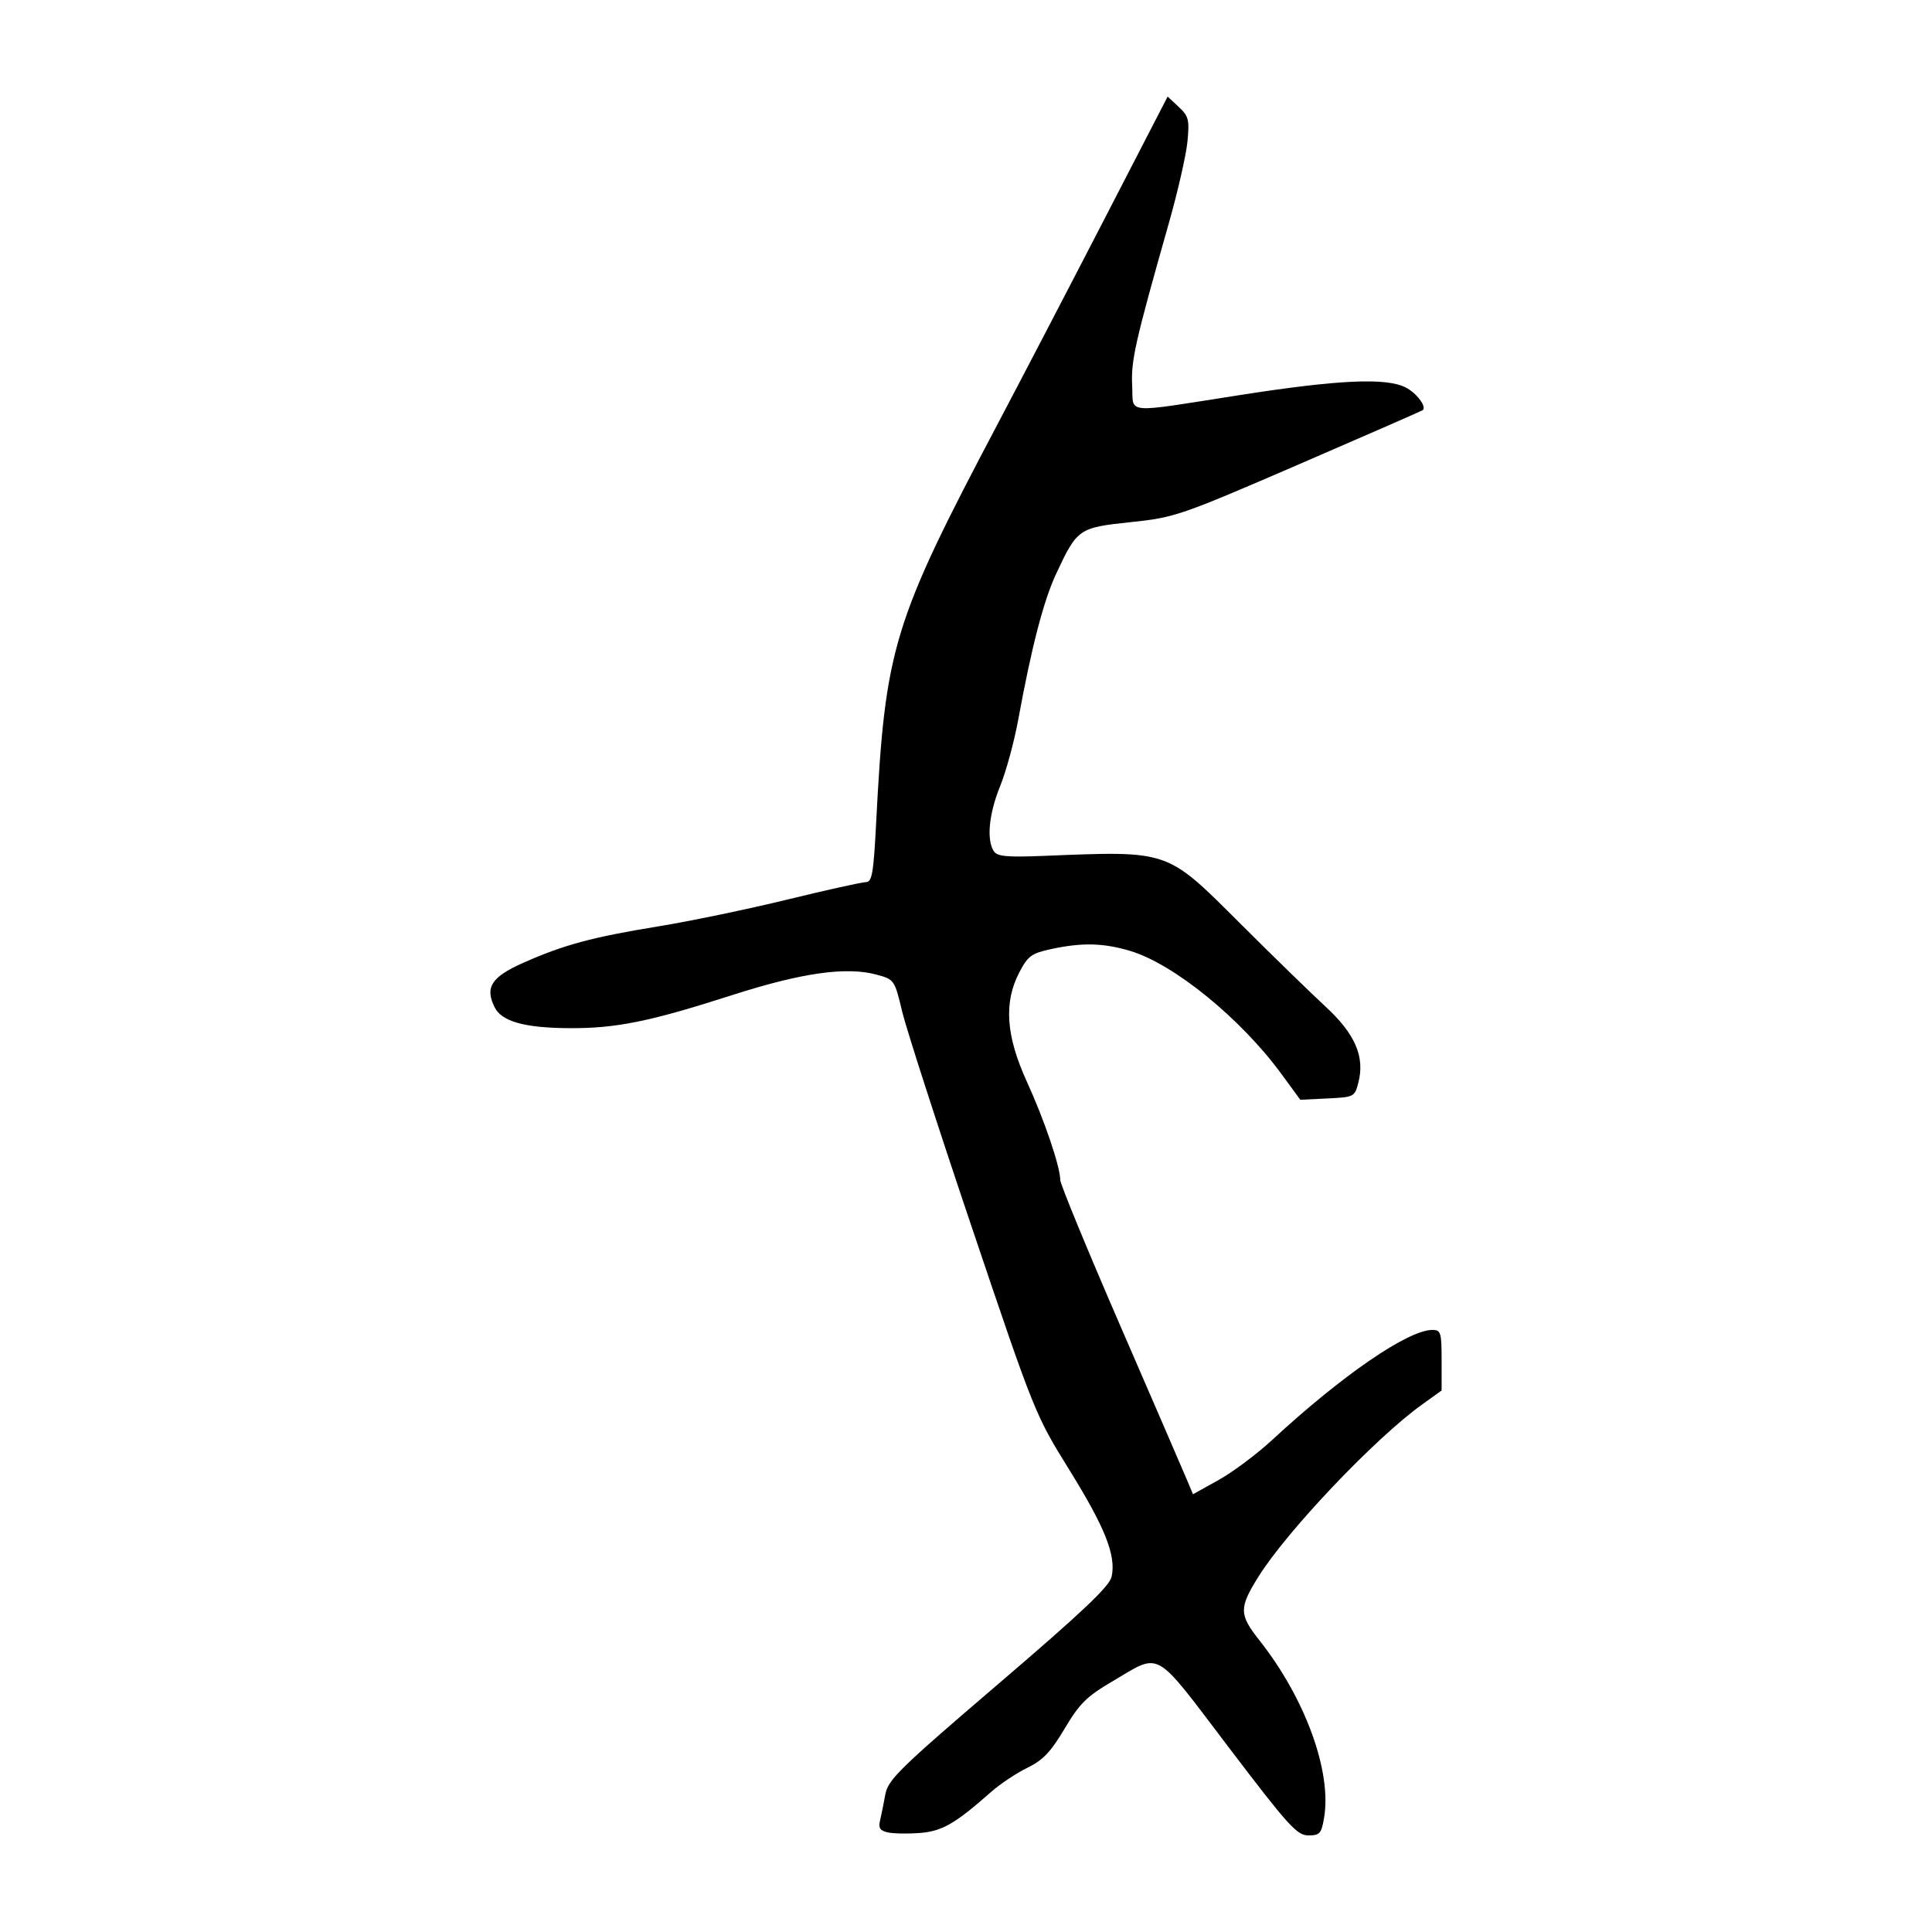 <?xml version="1.0" encoding="UTF-8" standalone="no"?>
<svg
   xmlns:dc="http://purl.org/dc/elements/1.1/"
   xmlns:cc="http://creativecommons.org/ns#"
   xmlns:rdf="http://www.w3.org/1999/02/22-rdf-syntax-ns#"
   xmlns:svg="http://www.w3.org/2000/svg"
   xmlns="http://www.w3.org/2000/svg"
   viewBox="0 0 300 300"
   height="300"
   width="300"
   id="svg248"
   version="1.1">
  <defs
     id="defs252" />
  <path
     id="path258"
     d="m 137.902,284.543 c -1.243,-0.265 -1.528,-0.684 -1.252,-1.837 0.197,-0.821 0.566,-2.644 0.821,-4.05 0.418,-2.306 2.147,-3.998 17.586,-17.208 13.015,-11.136 17.226,-15.123 17.555,-16.619 0.719,-3.274 -1.012,-7.641 -6.588,-16.623 -5.255,-8.465 -5.419,-8.872 -15.021,-37.337 -5.34,-15.828 -10.248,-31.027 -10.907,-33.775 -1.187,-4.947 -1.227,-5.004 -3.99,-5.755 -4.674,-1.27 -11.622,-0.287 -22.37,3.166 -12.892,4.142 -18.085,5.195 -25.391,5.147 -6.921,-0.045 -10.442,-1.036 -11.543,-3.251 -1.534,-3.087 -0.501,-4.694 4.427,-6.887 6.293,-2.8 10.762,-4.005 21.05,-5.678 4.849,-0.788 13.815,-2.652 19.926,-4.141 6.11,-1.49 11.617,-2.712 12.238,-2.717 0.964,-0.008 1.197,-1.336 1.599,-9.131 1.414,-27.363 2.544,-31.069 18.939,-62.138 3.797,-7.195 11.274,-21.548 16.615,-31.896 L 181.309,15 l 1.722,1.602 c 1.546,1.439 1.684,1.988 1.355,5.389 -0.202,2.083 -1.511,7.815 -2.909,12.737 -5.217,18.372 -5.876,21.291 -5.674,25.13 0.237,4.51 -1.619,4.347 16.817,1.473 15.28,-2.382 22.66,-2.714 25.676,-1.154 1.673,0.865 3.238,2.935 2.647,3.502 -0.104,0.1 -8.763,3.888 -19.243,8.419 -18.45,7.976 -19.28,8.262 -26.135,8.982 -8.067,0.848 -8.293,1.005 -11.578,8.04 -1.946,4.168 -3.817,11.377 -5.885,22.675 -0.619,3.383 -1.88,8.007 -2.801,10.274 -1.736,4.272 -2.134,8.294 -0.999,10.082 0.534,0.84 1.974,0.98 7.735,0.751 19.678,-0.784 18.998,-1.018 30.583,10.538 4.975,4.962 10.911,10.743 13.191,12.847 4.625,4.266 6.152,7.8 5.114,11.826 -0.568,2.201 -0.673,2.255 -4.797,2.454 l -4.217,0.204 -2.921,-3.991 c -6.332,-8.649 -16.747,-17.118 -23.526,-19.132 -4.145,-1.231 -7.428,-1.309 -12.182,-0.29 -3.104,0.666 -3.661,1.068 -4.994,3.615 -2.446,4.67 -2.093,9.858 1.157,16.973 2.727,5.972 5.183,13.2 5.192,15.285 0.003,0.64 4.215,10.864 9.36,22.721 5.145,11.857 9.78,22.574 10.301,23.816 l 0.947,2.258 3.985,-2.216 c 2.192,-1.219 5.925,-4.008 8.295,-6.2 10.923,-10.097 21.124,-17.101 24.909,-17.101 1.296,0 1.42,0.411 1.42,4.703 v 4.703 l -3.049,2.19 c -7.296,5.24 -20.963,19.623 -25.4,26.732 -3.029,4.854 -3.013,5.861 0.162,9.878 7.1,8.982 11.251,20.365 10.041,27.531 -0.417,2.467 -0.672,2.754 -2.446,2.754 -1.768,0 -3.103,-1.477 -12.383,-13.693 -11.788,-15.518 -10.387,-14.726 -18.071,-10.211 -3.965,2.33 -5.084,3.44 -7.397,7.333 -2.153,3.624 -3.371,4.901 -5.802,6.082 -1.692,0.822 -4.25,2.533 -5.684,3.802 -5.496,4.863 -7.539,6.038 -10.965,6.309 -1.841,0.145 -4.071,0.11 -4.957,-0.079 z"
     style="fill:#000000;stroke-width:0.689" />
</svg>
